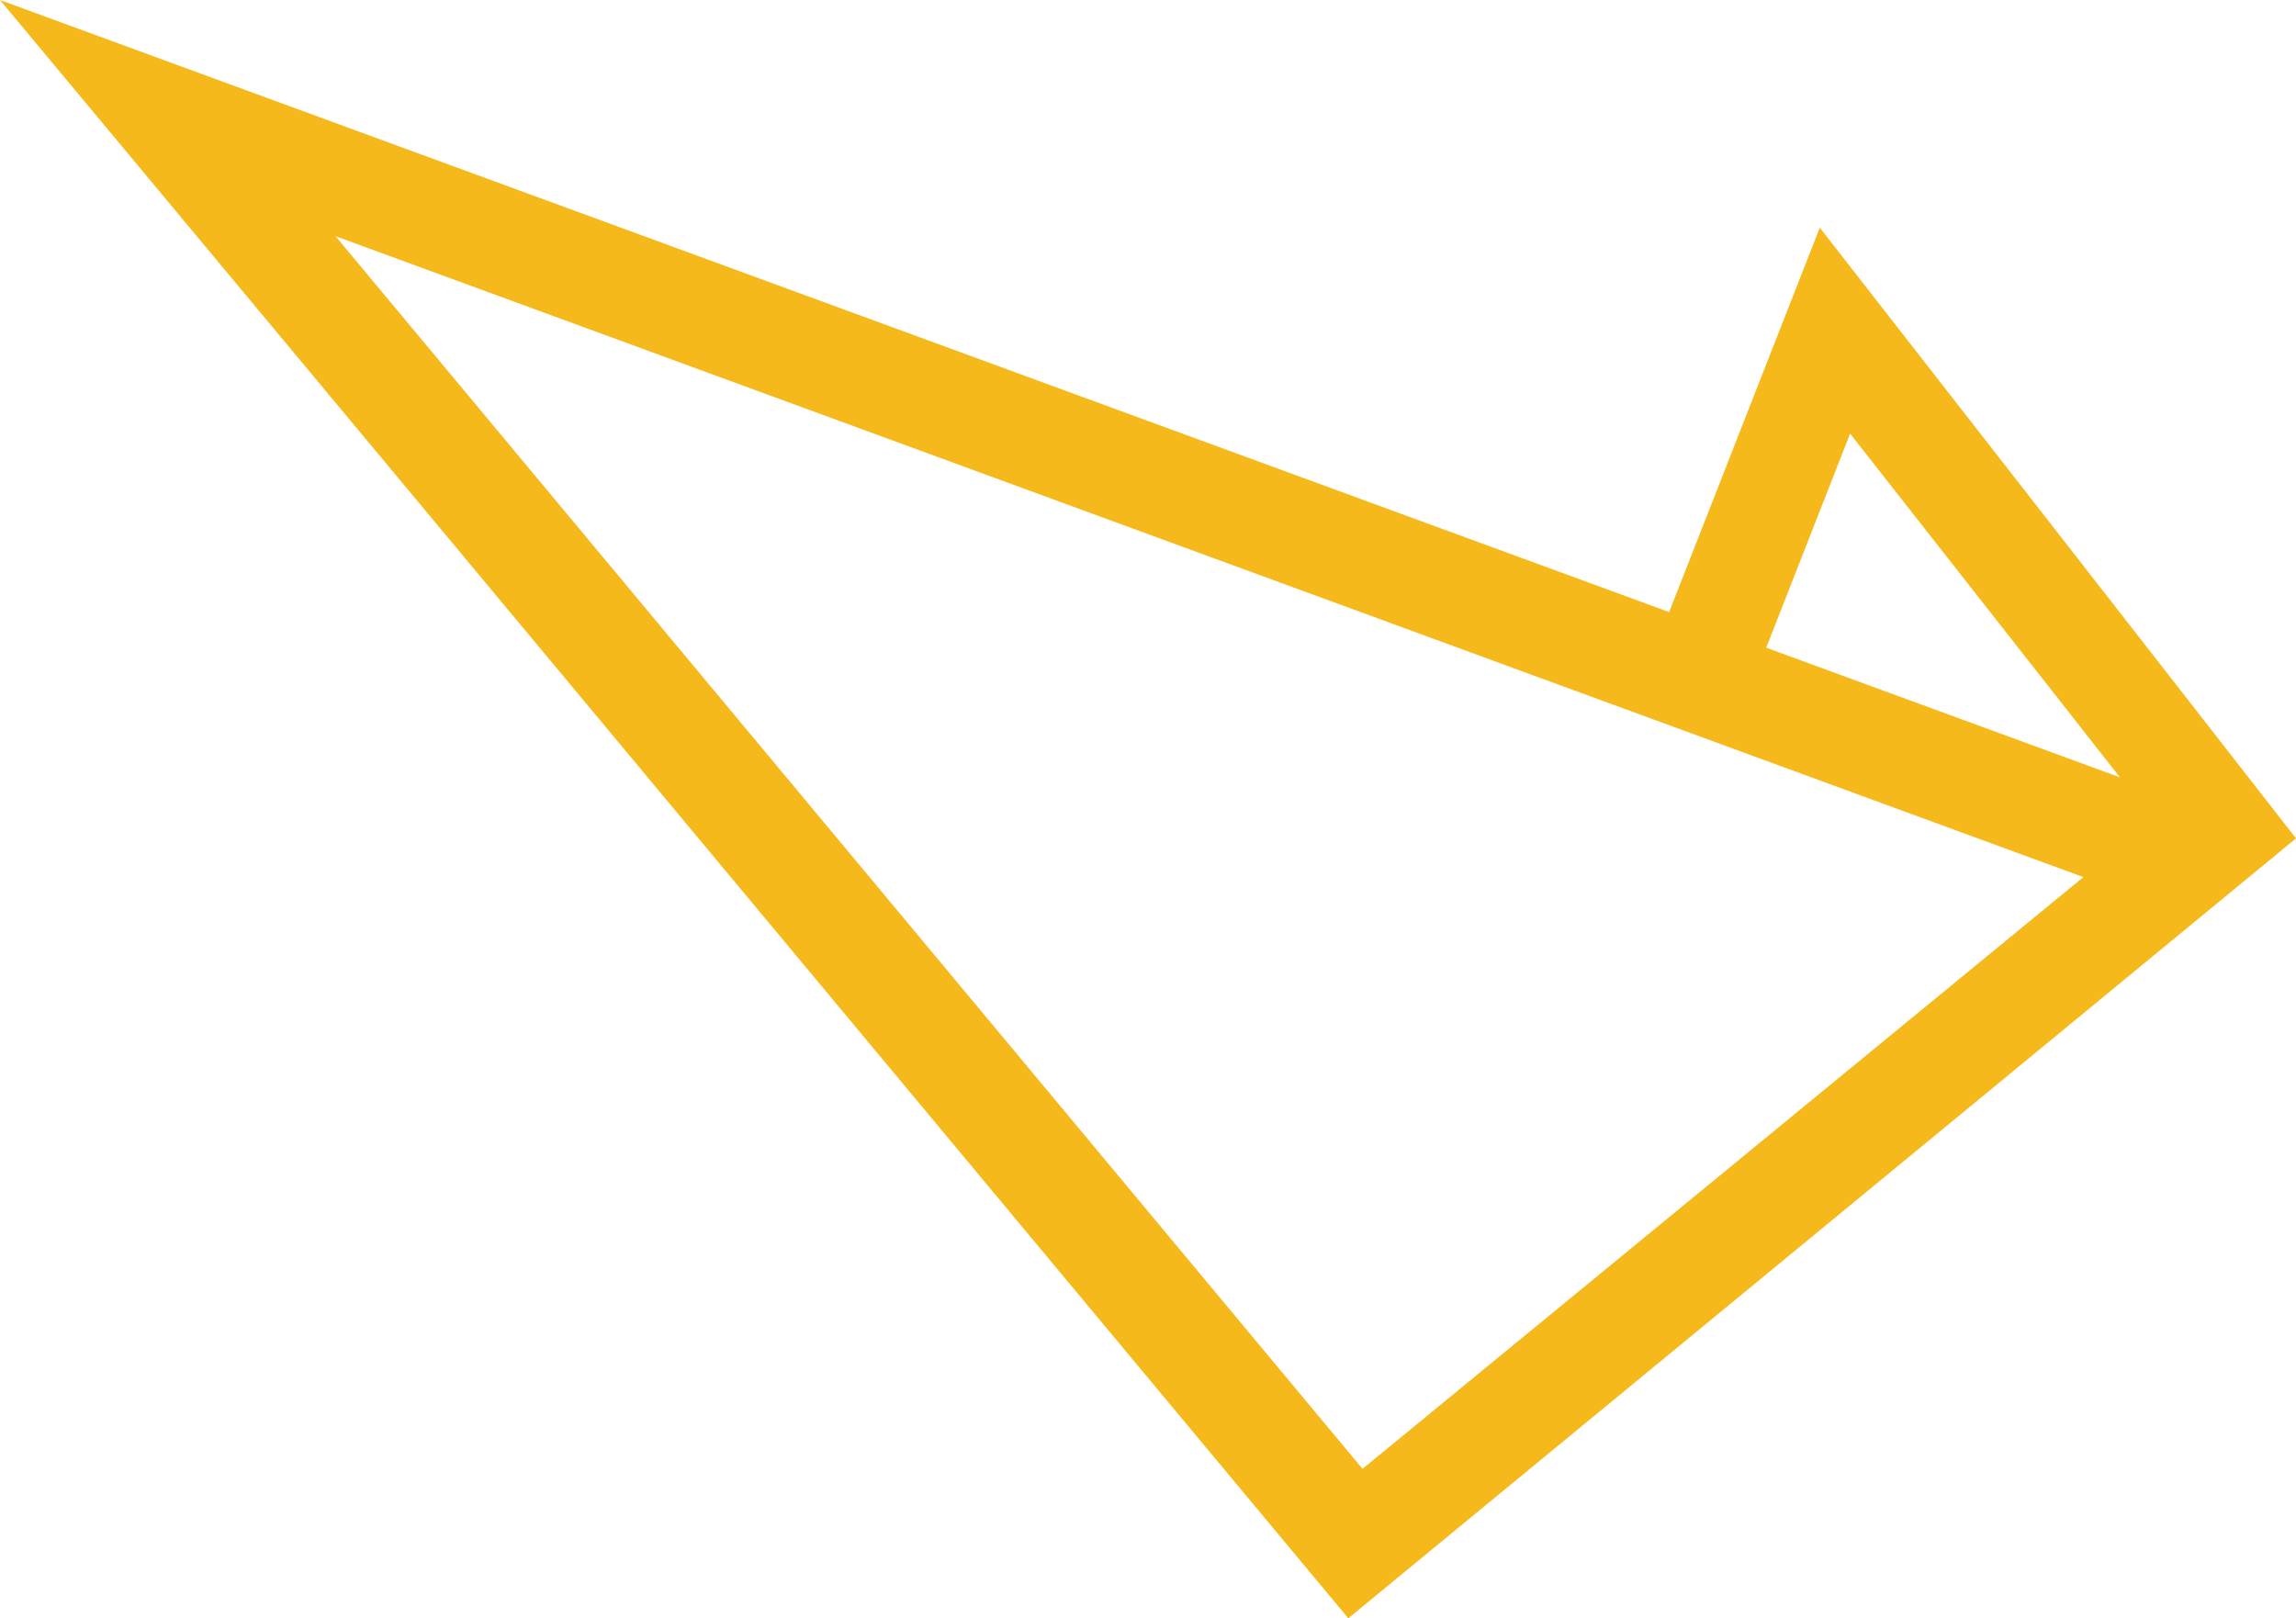 <?xml version="1.0" encoding="UTF-8" standalone="no"?>
<!DOCTYPE svg PUBLIC "-//W3C//DTD SVG 1.1//EN" "http://www.w3.org/Graphics/SVG/1.1/DTD/svg11.dtd">
<svg width="100%" height="100%" viewBox="0 0 122 86" version="1.1" xmlns="http://www.w3.org/2000/svg" xmlns:xlink="http://www.w3.org/1999/xlink" xml:space="preserve" xmlns:serif="http://www.serif.com/" style="fill-rule:evenodd;clip-rule:evenodd;stroke-linejoin:round;stroke-miterlimit:1.414;">
    <g transform="matrix(1,0,0,1,-9,0)">
        <path id="Fill-1" d="M81.399,78.058L26.828,12.551L119.702,46.612L81.399,78.058ZM107.307,23.044L121.645,41.311L102.85,34.42L107.307,23.044ZM131,44.554L105.696,12.1L97.691,32.528L9,0L80.644,86L131,44.554Z" style="fill:rgb(245,185,28);"/>
    </g>
</svg>
